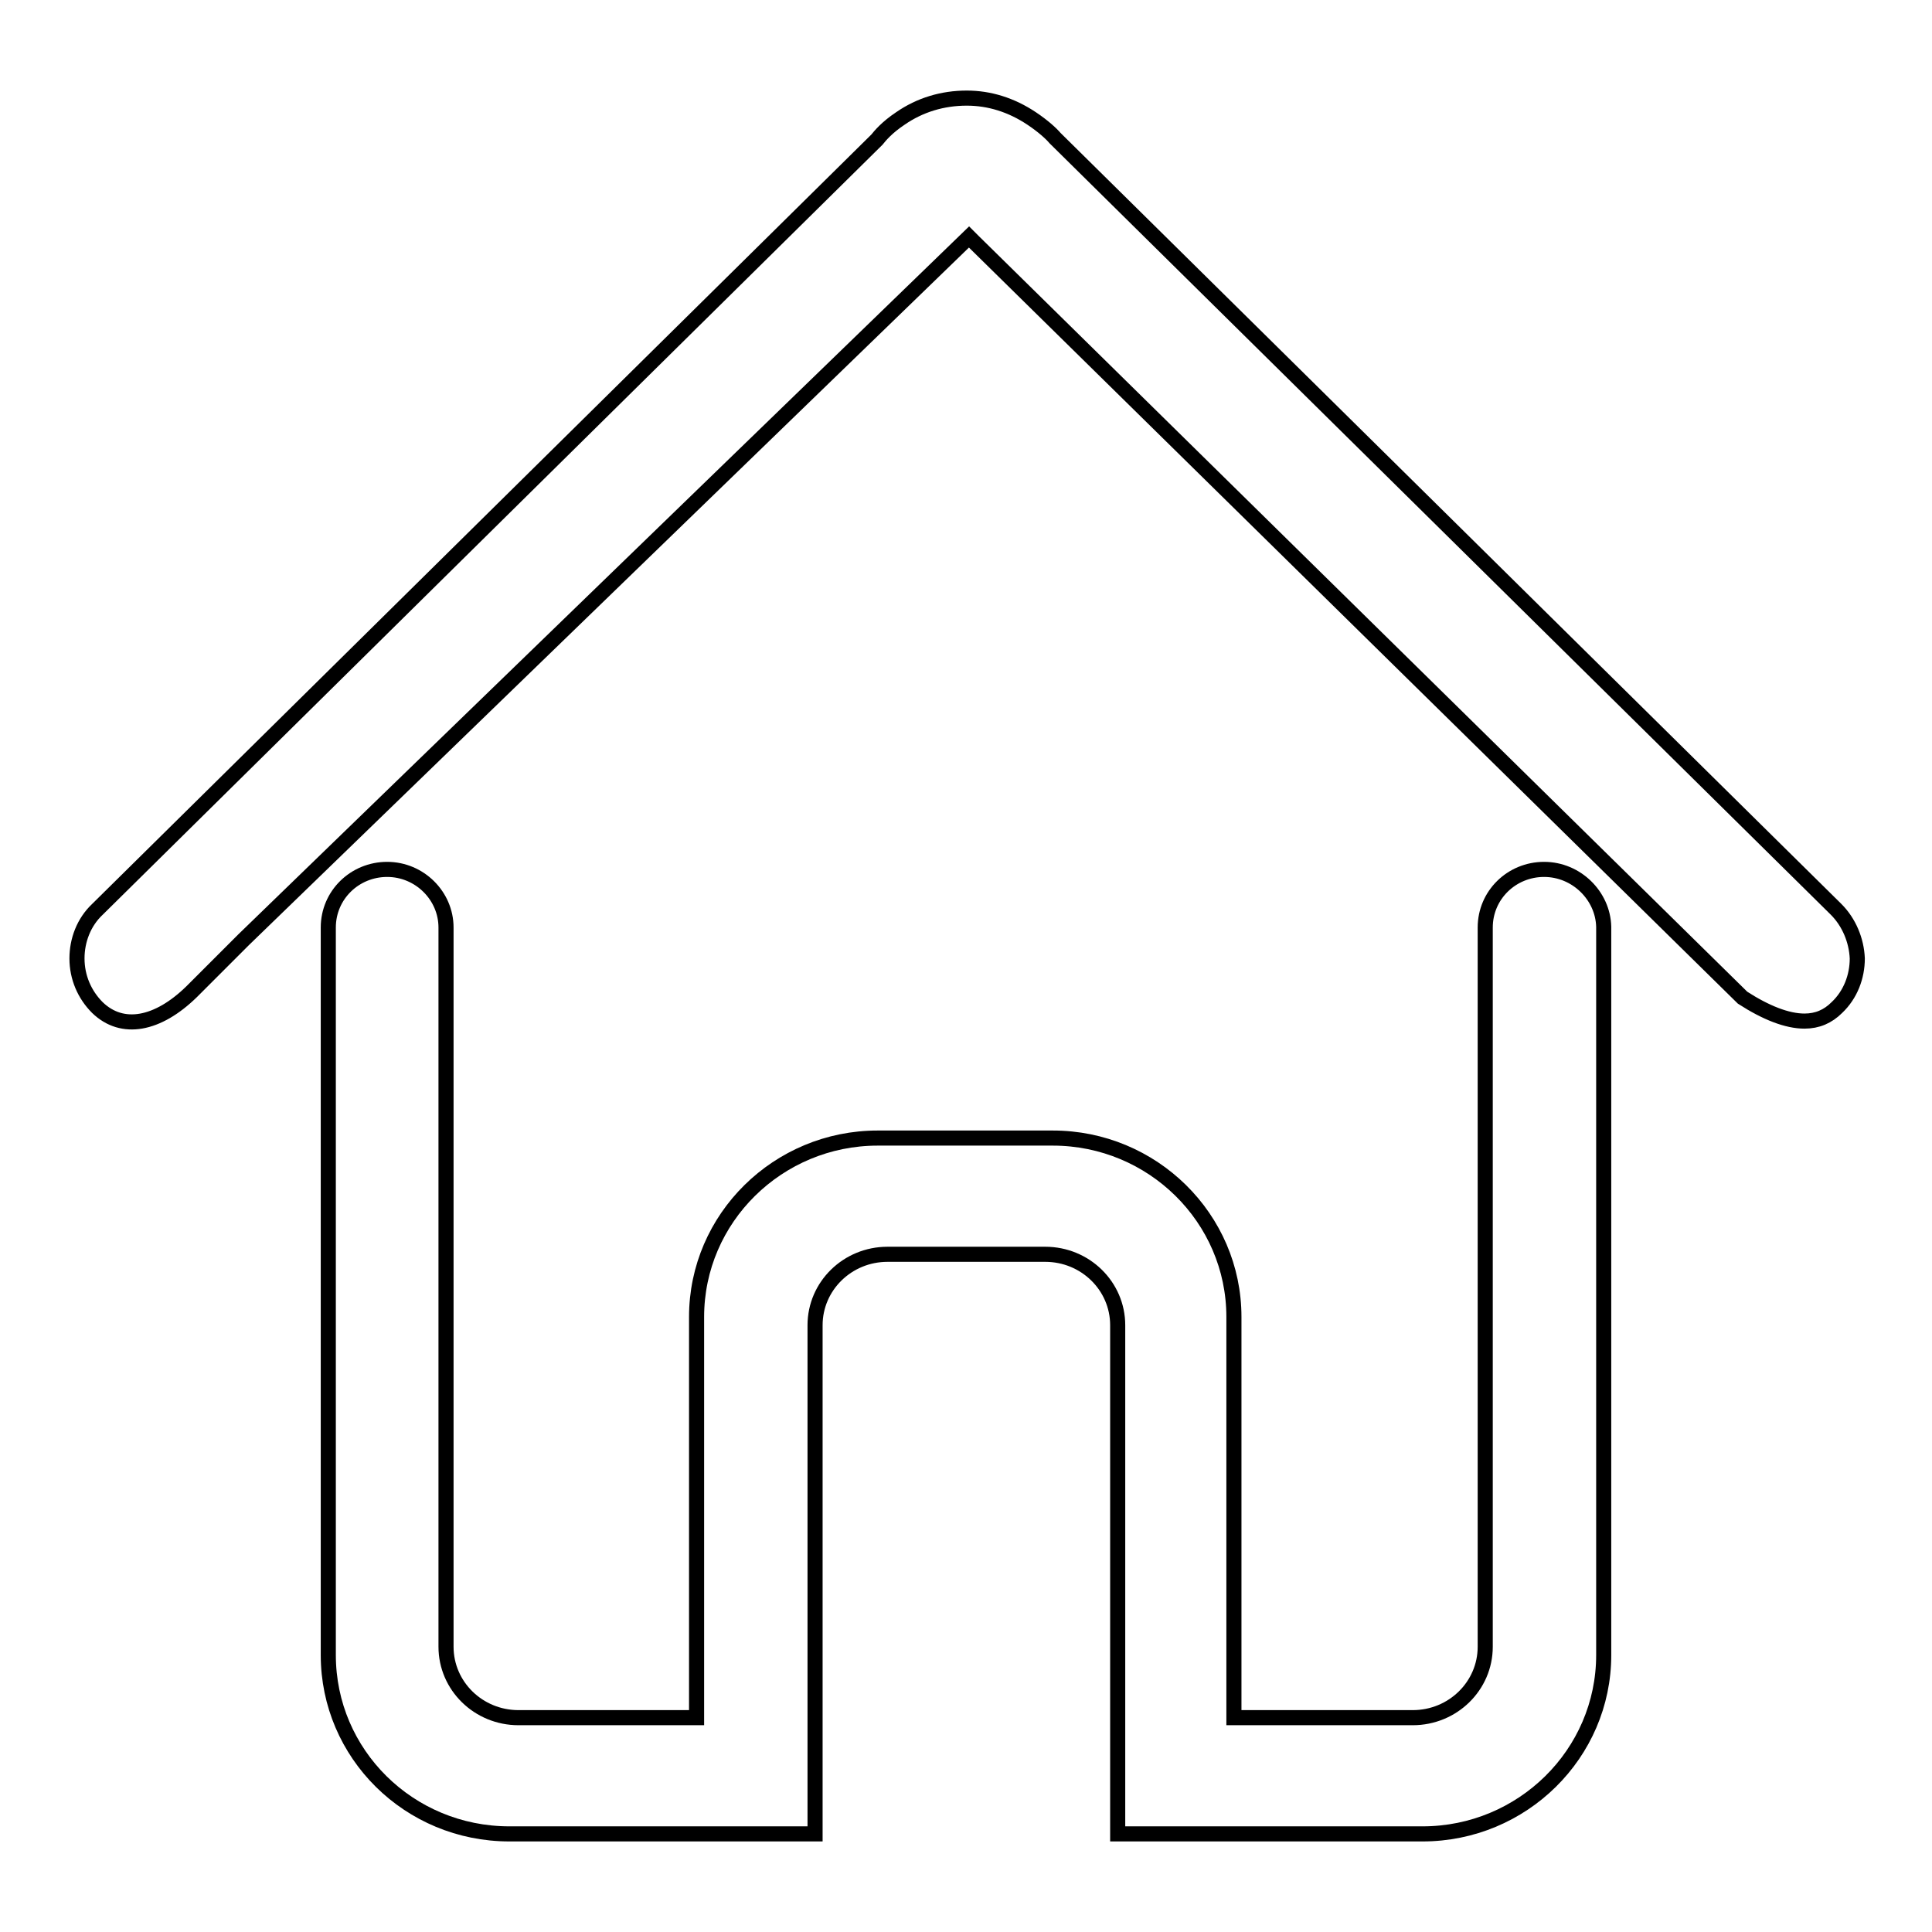 <?xml version="1.0" encoding="utf-8"?>
<!-- Svg Vector Icons : http://www.onlinewebfonts.com/icon -->
<!DOCTYPE svg PUBLIC "-//W3C//DTD SVG 1.1//EN" "http://www.w3.org/Graphics/SVG/1.1/DTD/svg11.dtd">
<svg version="1.1" xmlns="http://www.w3.org/2000/svg" xmlns:xlink="http://www.w3.org/1999/xlink" x="0px" y="0px" viewBox="0 0 256 256" enable-background="new 0 0 256 256" xml:space="preserve">
<g> <path stroke-width="2" fill-opacity="0" stroke="#000000"  d="M243.3,120.5L139.8,18.3c-0.5-0.6-1.6-1.6-3.1-2.6c-2.7-1.8-5.6-2.7-8.6-2.7c-3.2,0-6.2,0.9-8.8,2.7 c-1.8,1.2-2.7,2.3-3.1,2.8l-103.3,102c-1.8,1.7-2.7,4.1-2.7,6.5c0,2.5,1,4.8,2.7,6.5c3.3,3.2,8,2.3,12.5-2.1l6.9-6.9l96.1-93.1 l0.6,0.6l101.9,100.2c3.1,2,5.9,3.1,8.2,3.1c1.7,0,3.1-0.6,4.3-1.8c1.8-1.7,2.7-4.1,2.7-6.5C246,124.6,245,122.2,243.3,120.5z"/> <path stroke-width="2" fill-opacity="0" stroke="#000000"  d="M204.6,115.2c-4.3,0-7.8,3.4-7.8,7.7v95.3c0,5.2-4.3,9.4-9.6,9.4h-23.7v-53.1c0-13.1-10.8-23.7-24-23.7 h-23.2c-13.2,0-24,10.6-24,23.7v53.1H68.7c-5.3,0-9.6-4.2-9.6-9.4v-95.3c0-4.2-3.5-7.7-7.8-7.7c-4.3,0-7.8,3.4-7.8,7.7v96.4 c0,13.1,10.7,23.7,24,23.7H108v-67.4c0-5.2,4.3-9.4,9.6-9.4h20.9c5.3,0,9.6,4.2,9.6,9.4V243h40.4c13.2,0,24-10.6,24-23.7v-96.5 C212.4,118.7,208.9,115.2,204.6,115.2L204.6,115.2z"/></g>
</svg>